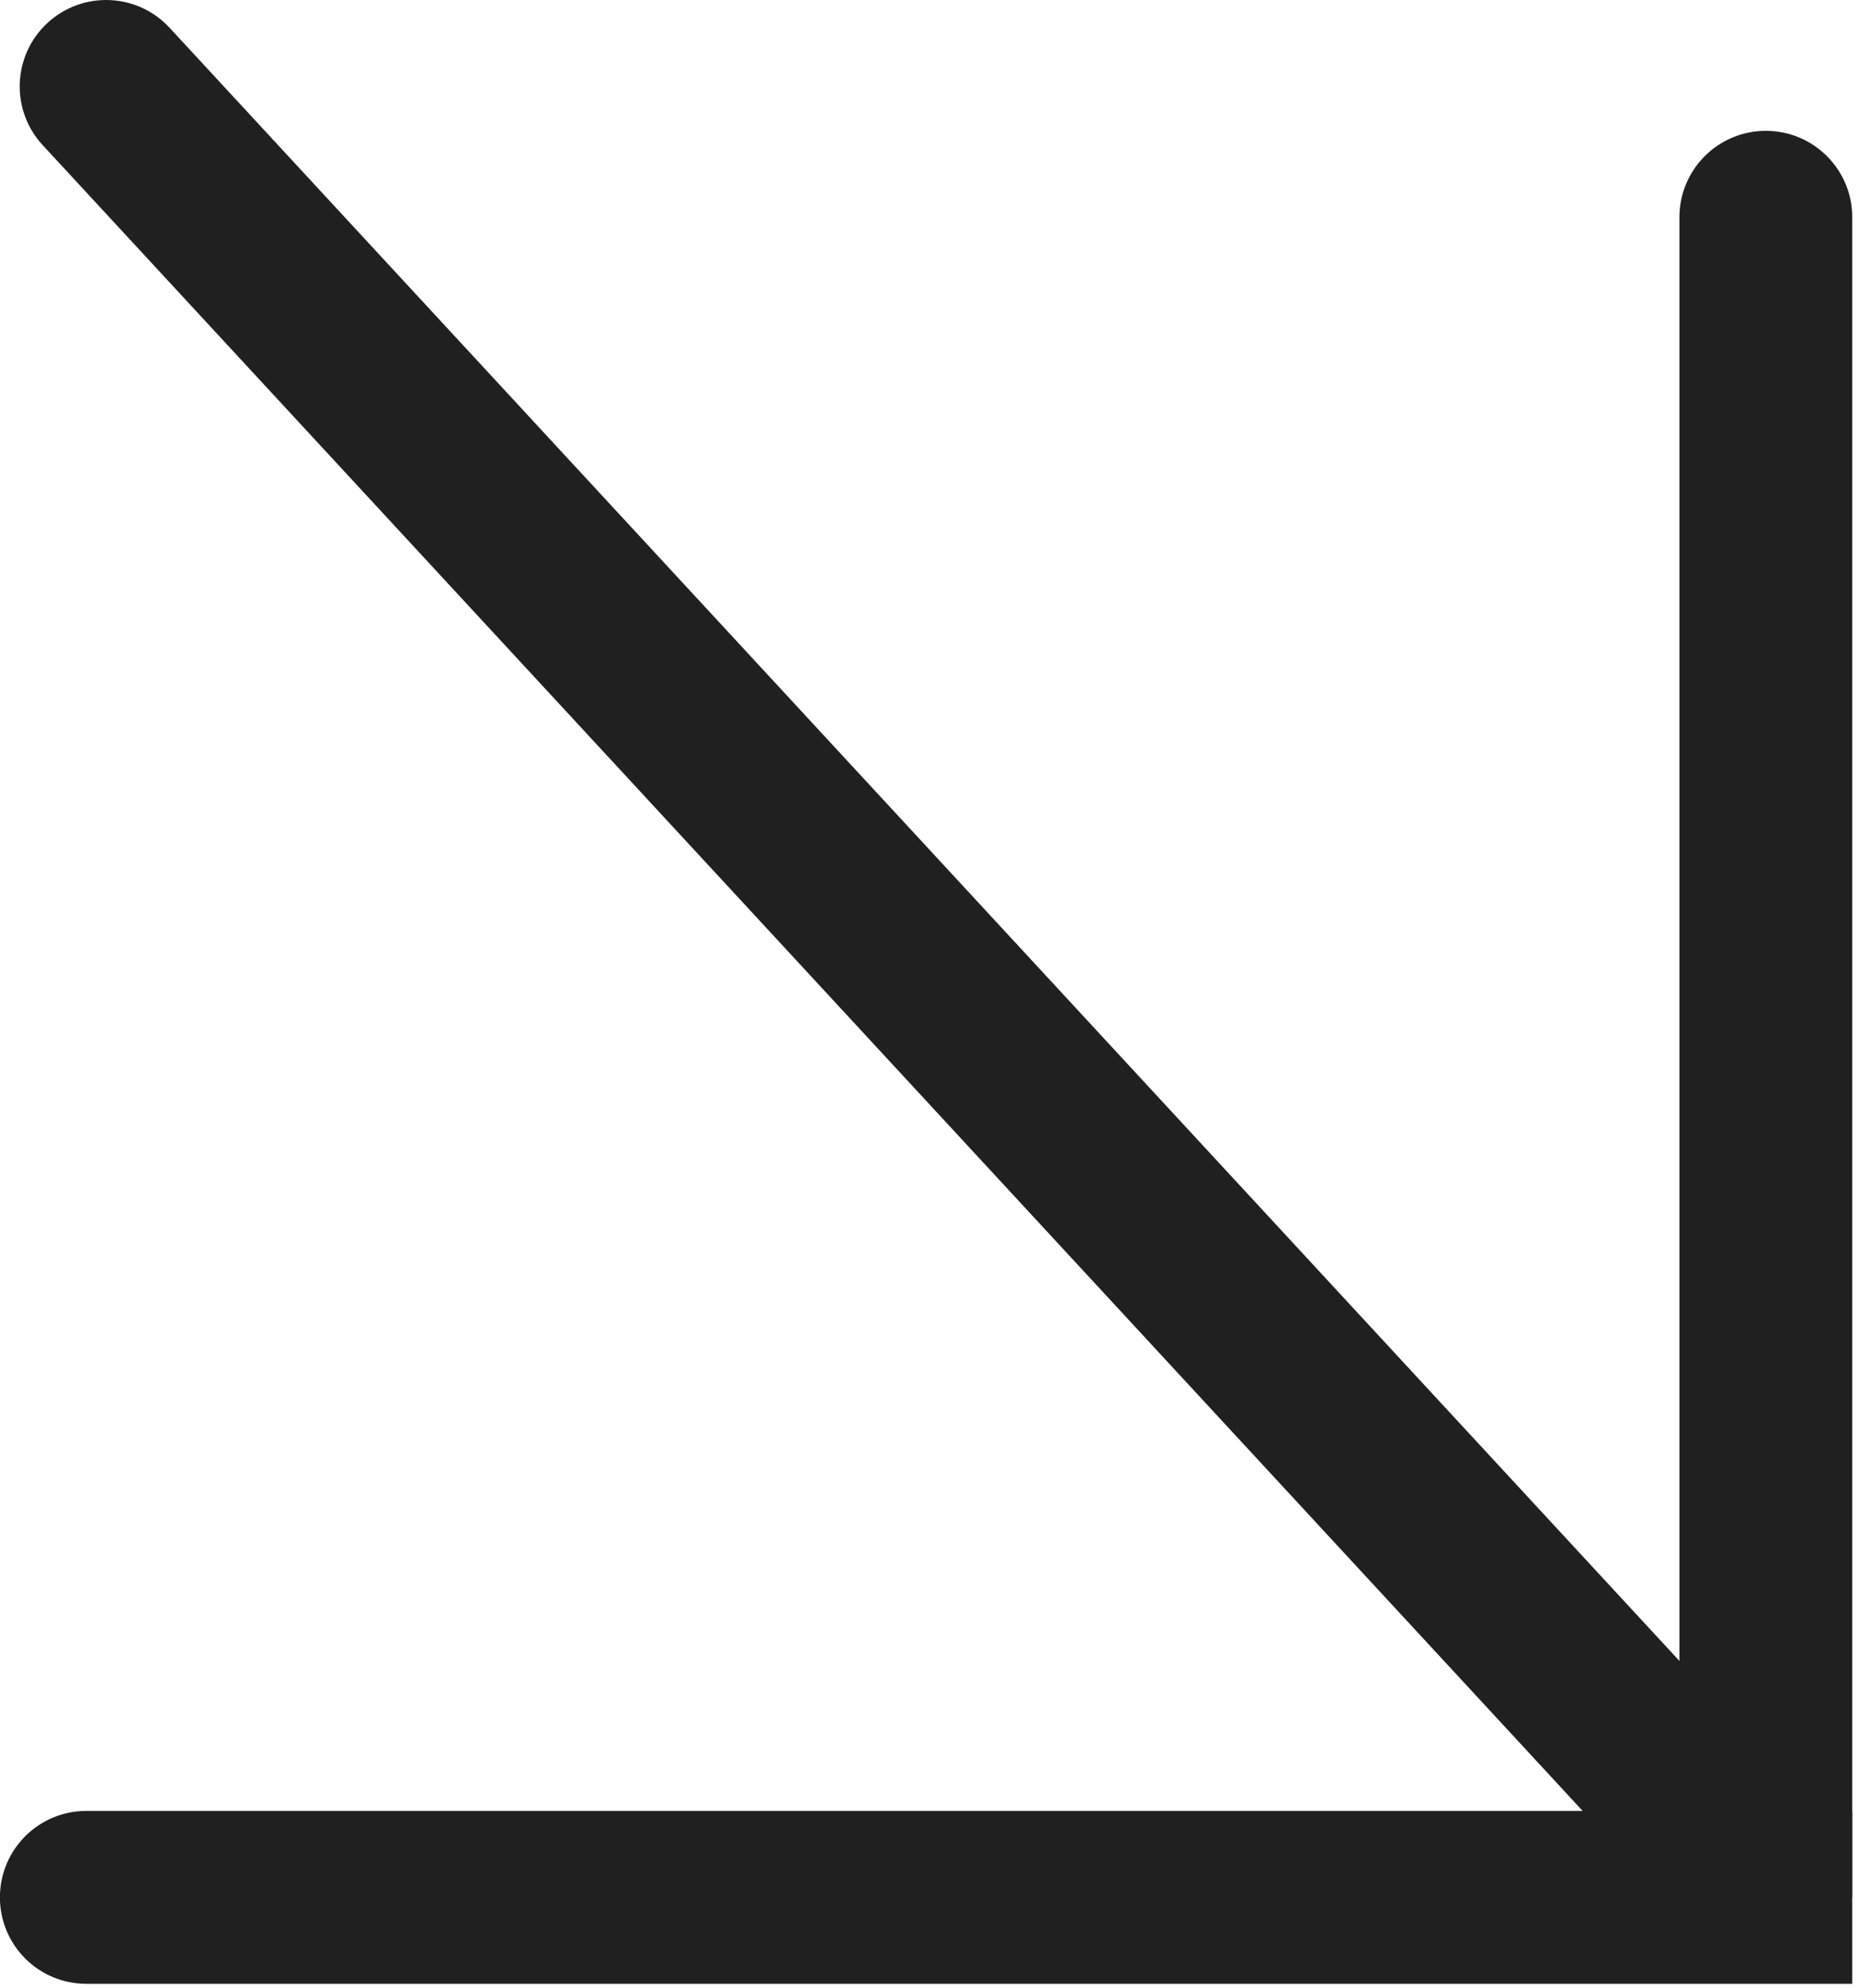 <svg width="43" height="46" viewBox="0 0 43 46" fill="none" xmlns="http://www.w3.org/2000/svg">
<path d="M3.924 0.642C3.174 -0.169 1.909 -0.218 1.098 0.532C0.287 1.282 0.238 2.547 0.988 3.358L3.924 0.642ZM41.626 41.409L3.924 0.642L0.988 3.358L38.689 44.125L41.626 41.409Z" fill="#202020"/>
<path d="M40.867 45.896H42.867V41.896H40.867V45.896ZM1.998 41.896C0.893 41.896 -0.002 42.792 -0.002 43.896C-0.002 45.001 0.893 45.896 1.998 45.896V41.896ZM40.867 41.896H1.998V45.896H40.867V41.896Z" fill="#202020"/>
<path d="M42.867 5.027C42.867 3.922 41.972 3.027 40.867 3.027C39.763 3.027 38.867 3.922 38.867 5.027H42.867ZM42.867 43.896V5.027H38.867V43.896H42.867Z" fill="#202020"/>
</svg>
